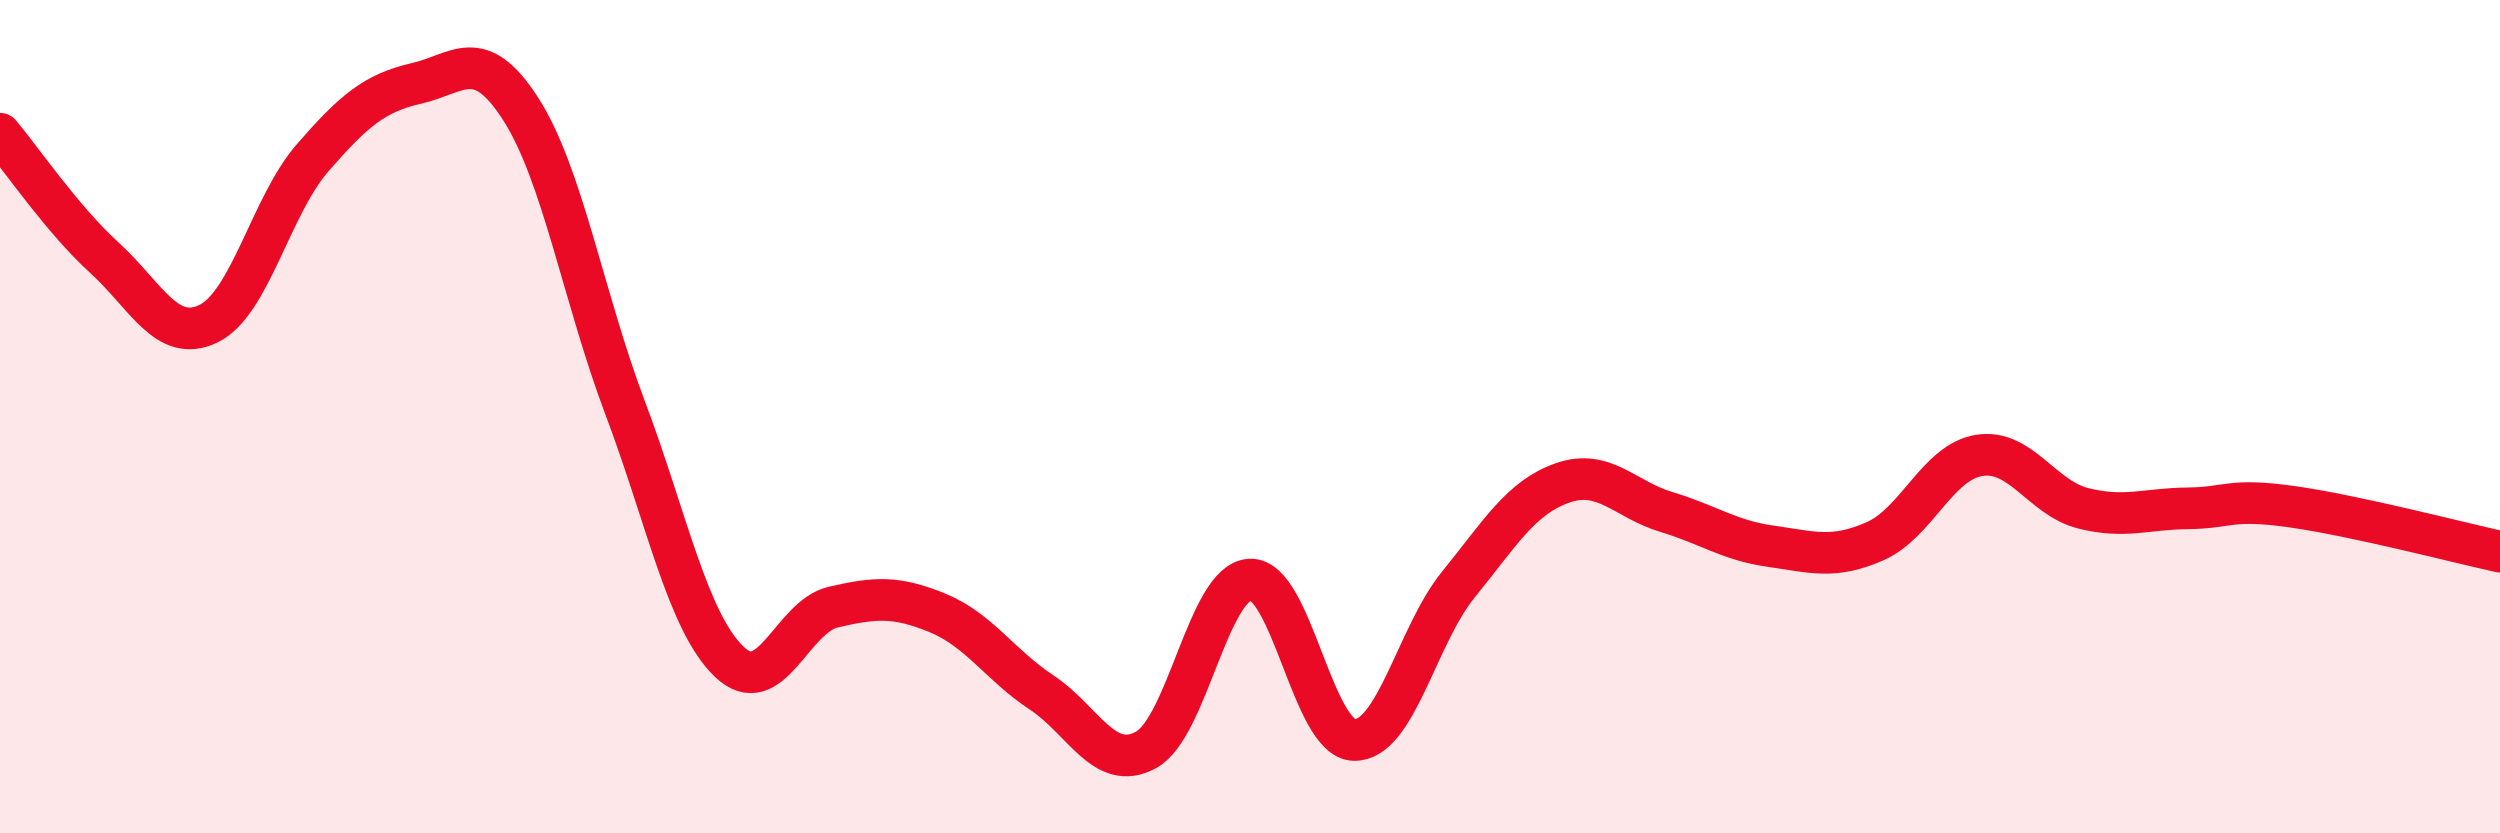 
    <svg width="60" height="20" viewBox="0 0 60 20" xmlns="http://www.w3.org/2000/svg">
      <path
        d="M 0,3.21 C 0.5,3.8 1.5,5.27 2.5,6.18 C 3.5,7.09 4,8.25 5,7.77 C 6,7.29 6.5,4.94 7.5,3.79 C 8.5,2.64 9,2.23 10,2 C 11,1.77 11.5,1.06 12.5,2.62 C 13.5,4.18 14,7.13 15,9.78 C 16,12.43 16.5,14.92 17.5,15.88 C 18.5,16.84 19,14.8 20,14.57 C 21,14.34 21.5,14.3 22.5,14.71 C 23.5,15.12 24,15.96 25,16.62 C 26,17.28 26.5,18.54 27.5,18 C 28.5,17.46 29,13.96 30,13.91 C 31,13.86 31.5,17.74 32.5,17.76 C 33.5,17.78 34,15.26 35,14.03 C 36,12.8 36.5,11.94 37.5,11.59 C 38.5,11.24 39,11.99 40,12.29 C 41,12.59 41.5,12.97 42.5,13.11 C 43.5,13.25 44,13.43 45,12.99 C 46,12.55 46.5,11.09 47.5,10.93 C 48.5,10.77 49,11.95 50,12.2 C 51,12.45 51.5,12.21 52.5,12.2 C 53.5,12.19 53.5,11.95 55,12.16 C 56.5,12.37 59,13.02 60,13.24L60 20L0 20Z"
        fill="#EB0A25"
        opacity="0.1"
        stroke-linecap="round"
        stroke-linejoin="round"
      />
      <path
        d="M 0,3.21 C 0.5,3.8 1.5,5.27 2.5,6.18 C 3.5,7.09 4,8.25 5,7.77 C 6,7.29 6.5,4.94 7.5,3.79 C 8.5,2.64 9,2.23 10,2 C 11,1.77 11.5,1.06 12.5,2.62 C 13.5,4.18 14,7.13 15,9.78 C 16,12.43 16.5,14.92 17.5,15.88 C 18.5,16.84 19,14.8 20,14.57 C 21,14.34 21.5,14.3 22.5,14.71 C 23.5,15.12 24,15.96 25,16.62 C 26,17.28 26.5,18.54 27.5,18 C 28.5,17.46 29,13.96 30,13.91 C 31,13.86 31.5,17.74 32.5,17.76 C 33.5,17.78 34,15.26 35,14.03 C 36,12.8 36.5,11.94 37.5,11.59 C 38.5,11.24 39,11.99 40,12.29 C 41,12.59 41.5,12.97 42.5,13.11 C 43.5,13.25 44,13.43 45,12.99 C 46,12.55 46.5,11.09 47.5,10.93 C 48.5,10.77 49,11.95 50,12.2 C 51,12.45 51.5,12.21 52.5,12.2 C 53.5,12.19 53.5,11.95 55,12.16 C 56.5,12.37 59,13.02 60,13.24"
        stroke="#EB0A25"
        stroke-width="1"
        fill="none"
        stroke-linecap="round"
        stroke-linejoin="round"
      />
    </svg>
  